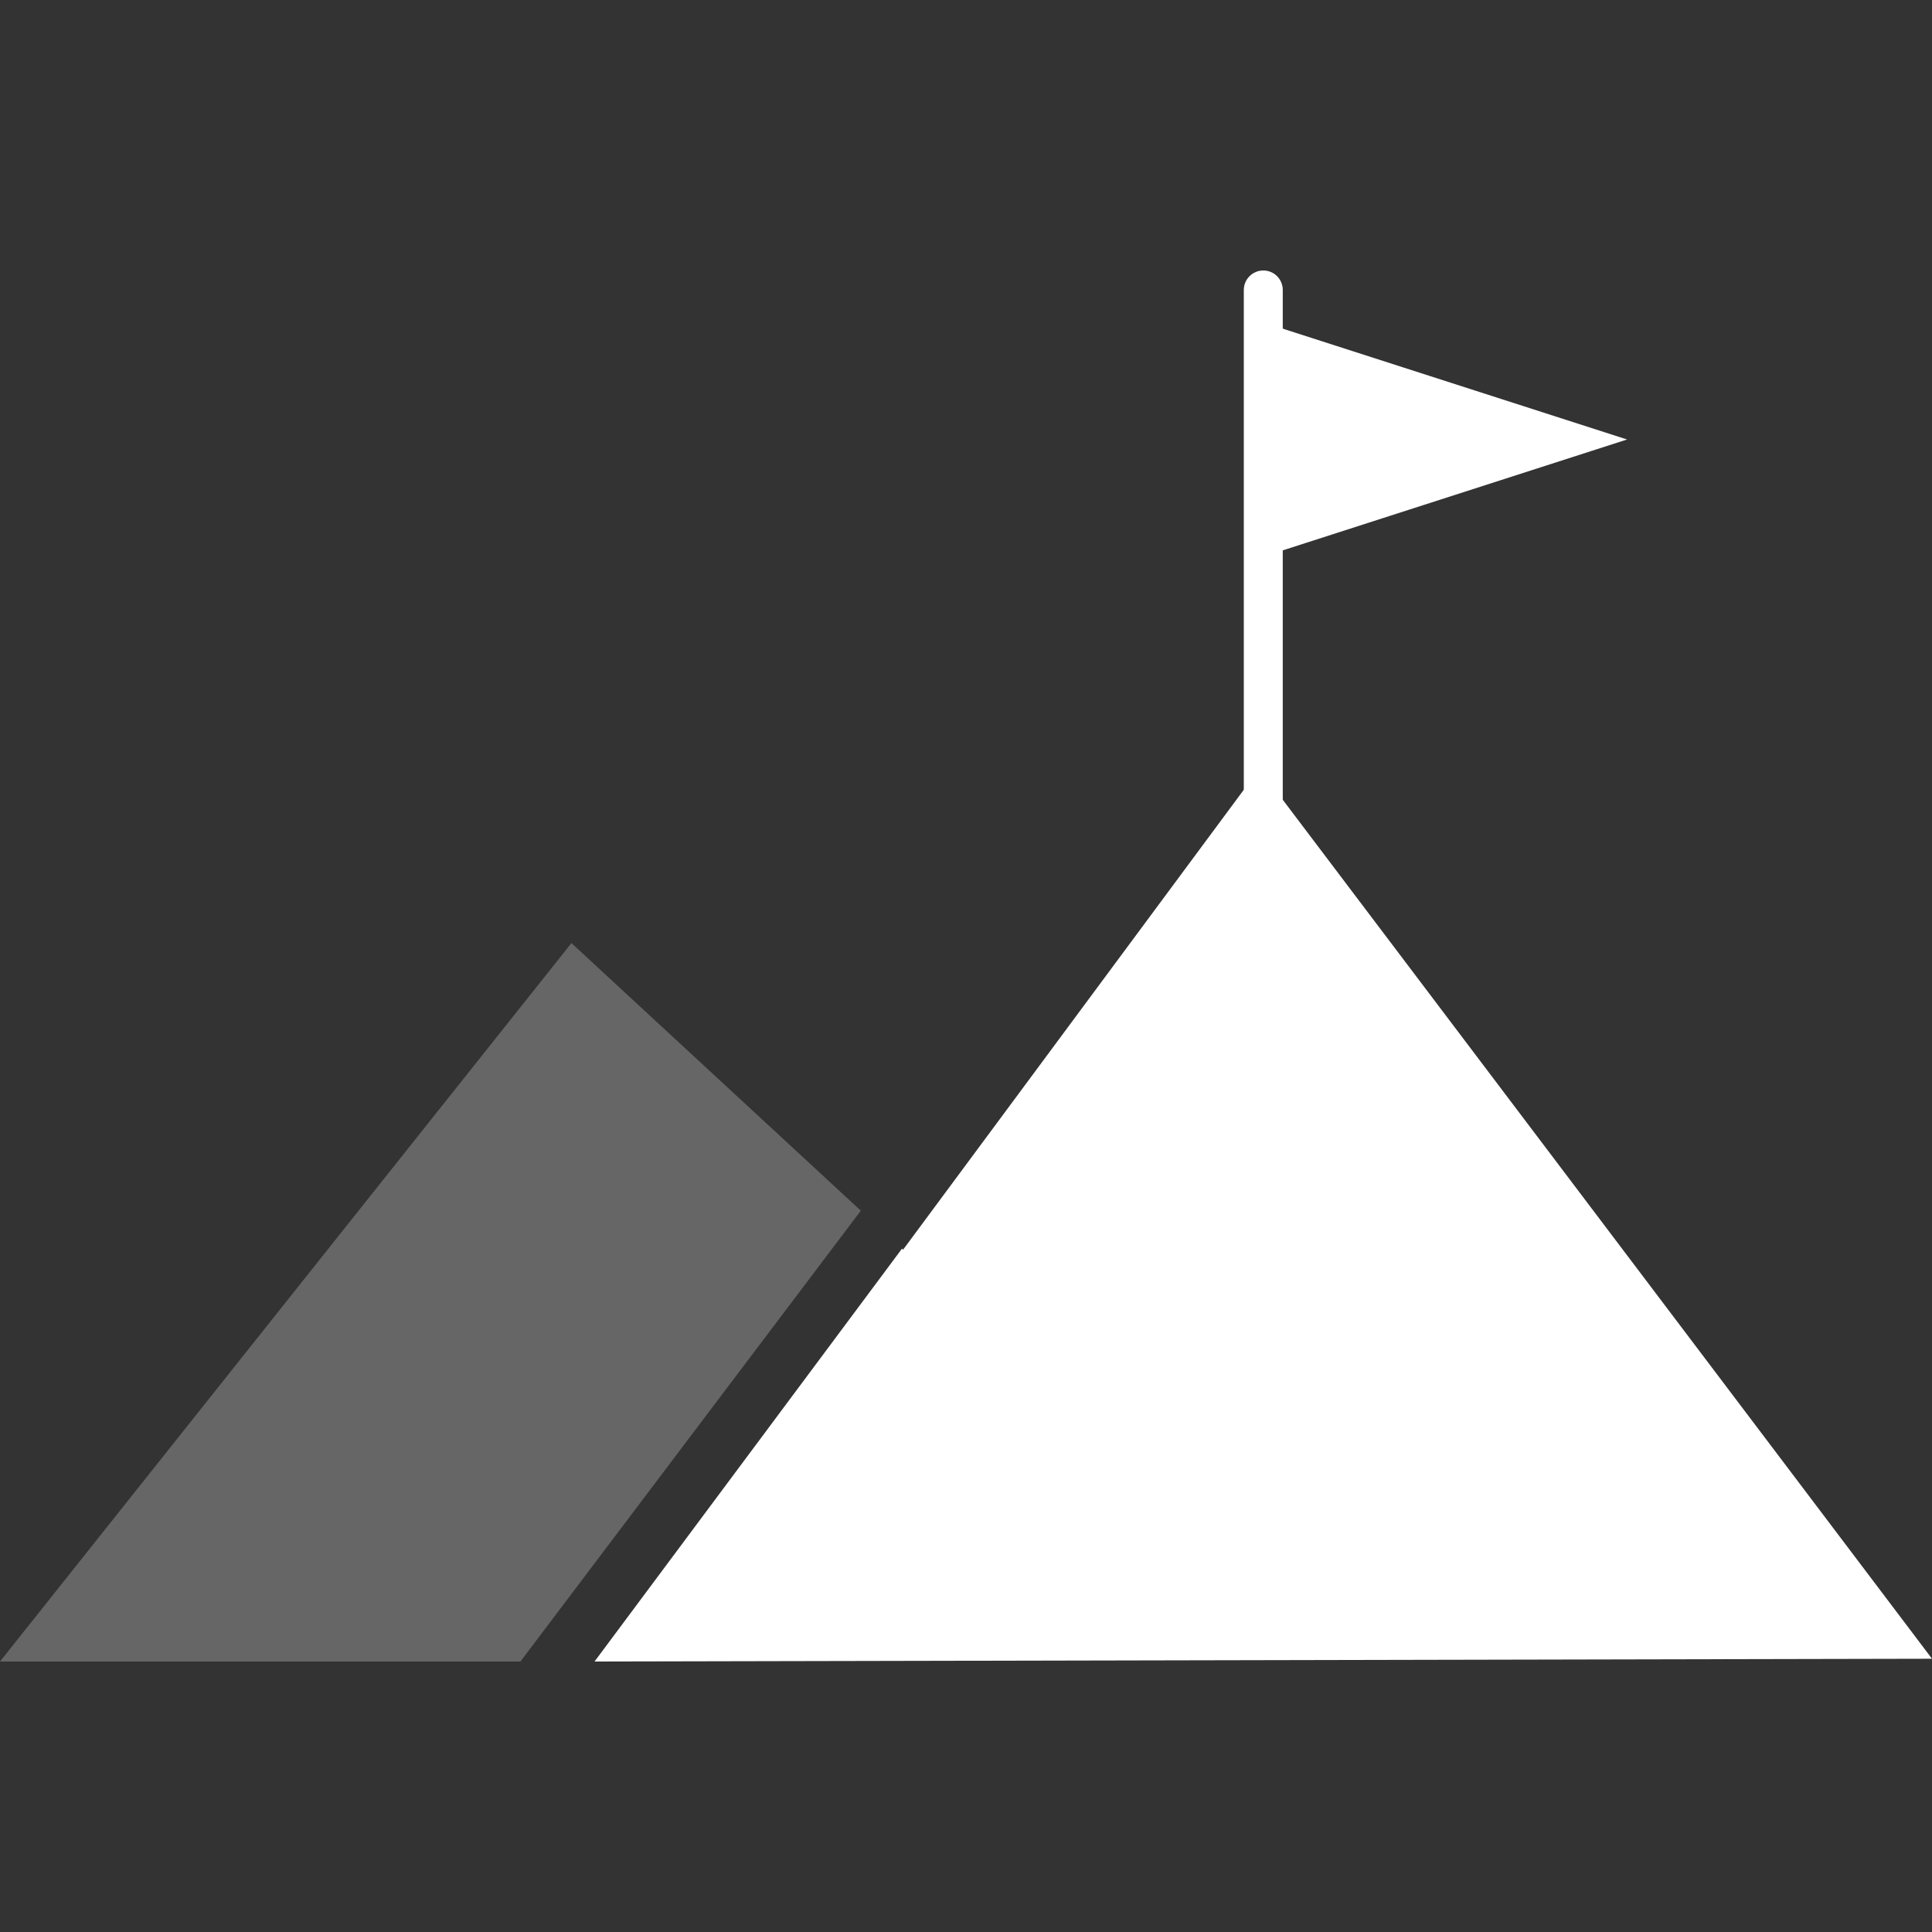 <svg width="48" height="48" viewBox="0 0 48 48" fill="none" xmlns="http://www.w3.org/2000/svg">
<rect x="0" y="0" width="48" height="48" fill="#333333" stroke="none"/>
<path d="M21.387 30.079L14.197 23.431L0 41.28H12.93L21.387 30.079Z" fill="#666666"/>
<path d="M31.288 19.1L22.436 31.049L22.41 31.022L14.771 41.28L48 41.211L31.288 19.1Z" fill="white"/>
<path d="M31.386 24.751C31.323 24.752 31.259 24.739 31.201 24.715C31.142 24.691 31.088 24.655 31.043 24.61C30.998 24.565 30.963 24.511 30.938 24.452C30.914 24.393 30.902 24.33 30.902 24.266V7.205C30.902 7.076 30.953 6.953 31.044 6.862C31.135 6.771 31.258 6.72 31.386 6.72C31.515 6.72 31.638 6.771 31.729 6.862C31.819 6.953 31.87 7.076 31.87 7.205V24.266C31.87 24.395 31.819 24.518 31.729 24.609C31.638 24.7 31.515 24.751 31.386 24.751Z" fill="white"/>
<path d="M31.387 8.01V10.919V13.829L40.424 10.919L31.387 8.01Z" fill="white"/>
</svg>
